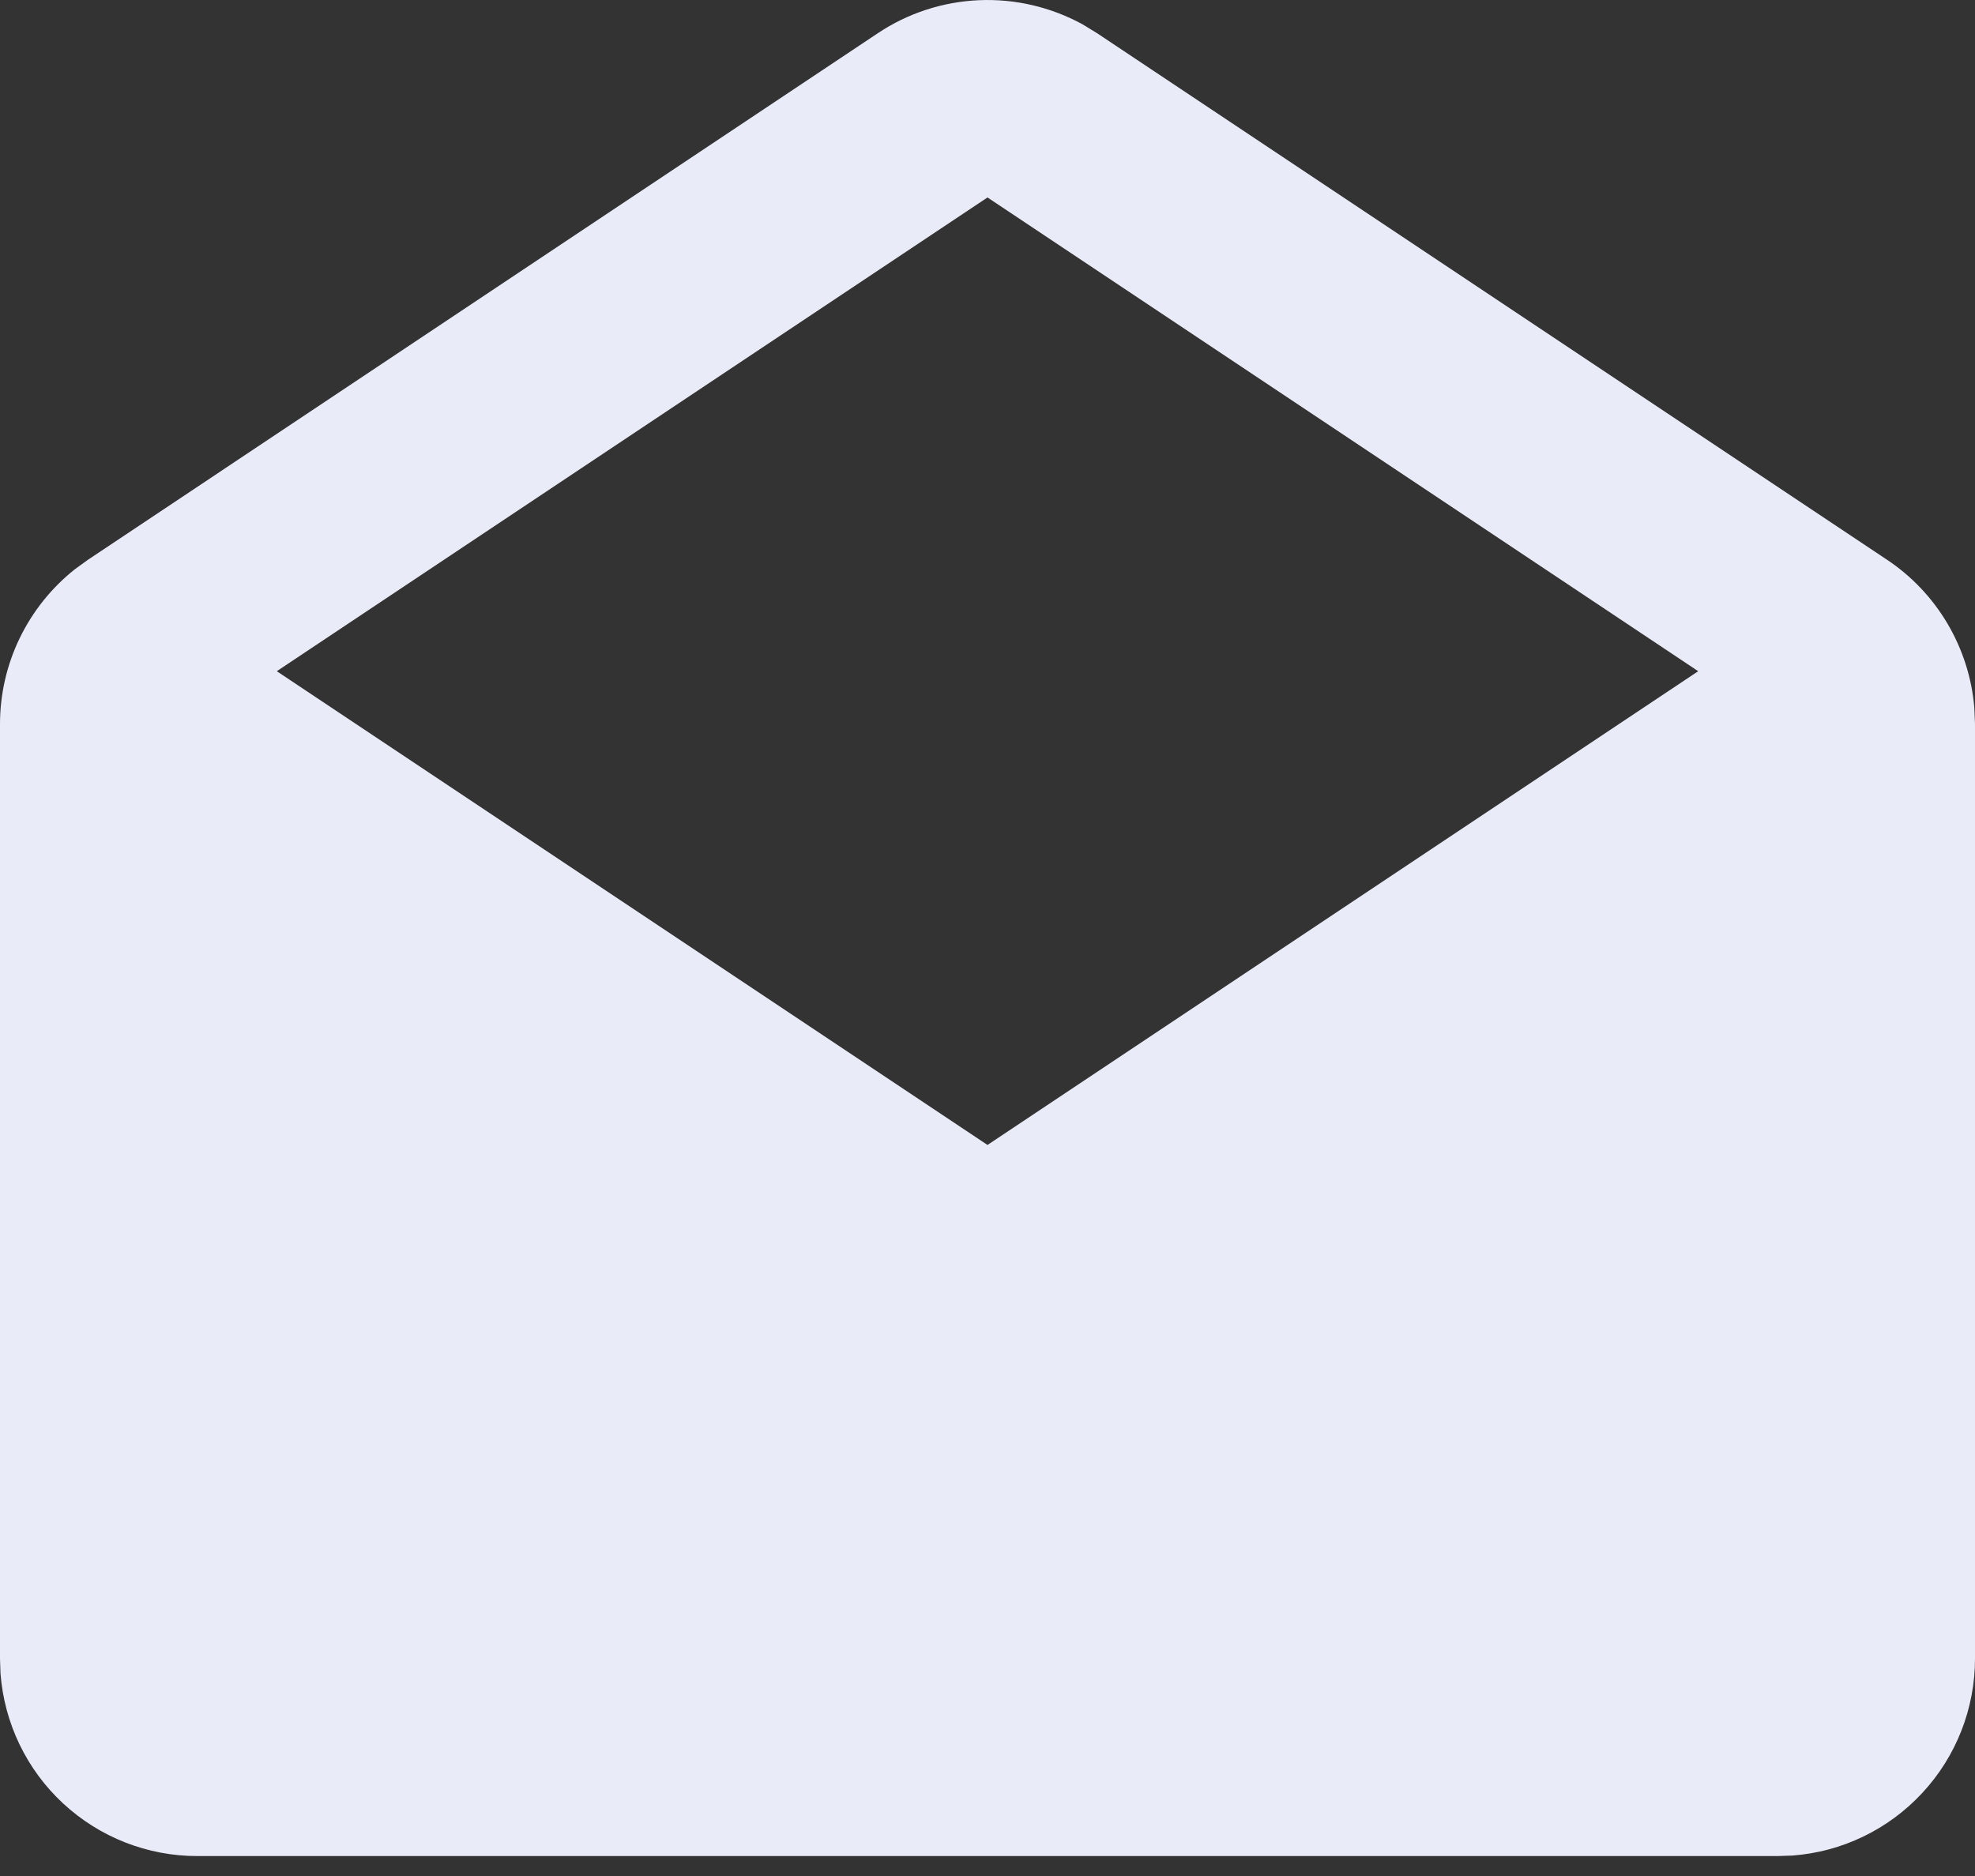 <?xml version="1.0" encoding="UTF-8"?> <svg xmlns="http://www.w3.org/2000/svg" width="20" height="19" viewBox="0 0 20 19" fill="none"><rect x="0" y="0" width="20" height="19" fill="#333333" stroke="none"/> <path d="M8.89 0.336C9.194 0.133 9.548 0.018 9.913 0.002C10.279 -0.014 10.641 0.071 10.962 0.246L11.109 0.336L19.109 5.669C19.36 5.836 19.569 6.058 19.722 6.317C19.875 6.577 19.968 6.867 19.993 7.167L20 7.333V16.798C20 17.303 19.81 17.789 19.466 18.159C19.123 18.529 18.653 18.756 18.15 18.793L18 18.798H2C1.495 18.799 1.009 18.608 0.639 18.265C0.269 17.922 0.043 17.452 0.005 16.948L0 16.798V7.333C5.19133e-06 7.032 0.068 6.735 0.199 6.464C0.33 6.193 0.52 5.955 0.756 5.767L0.891 5.669L8.89 0.336ZM10 2L2.803 6.798L10 11.596L17.197 6.798L10 2Z" fill="#EAEBF9"></path> </svg> 